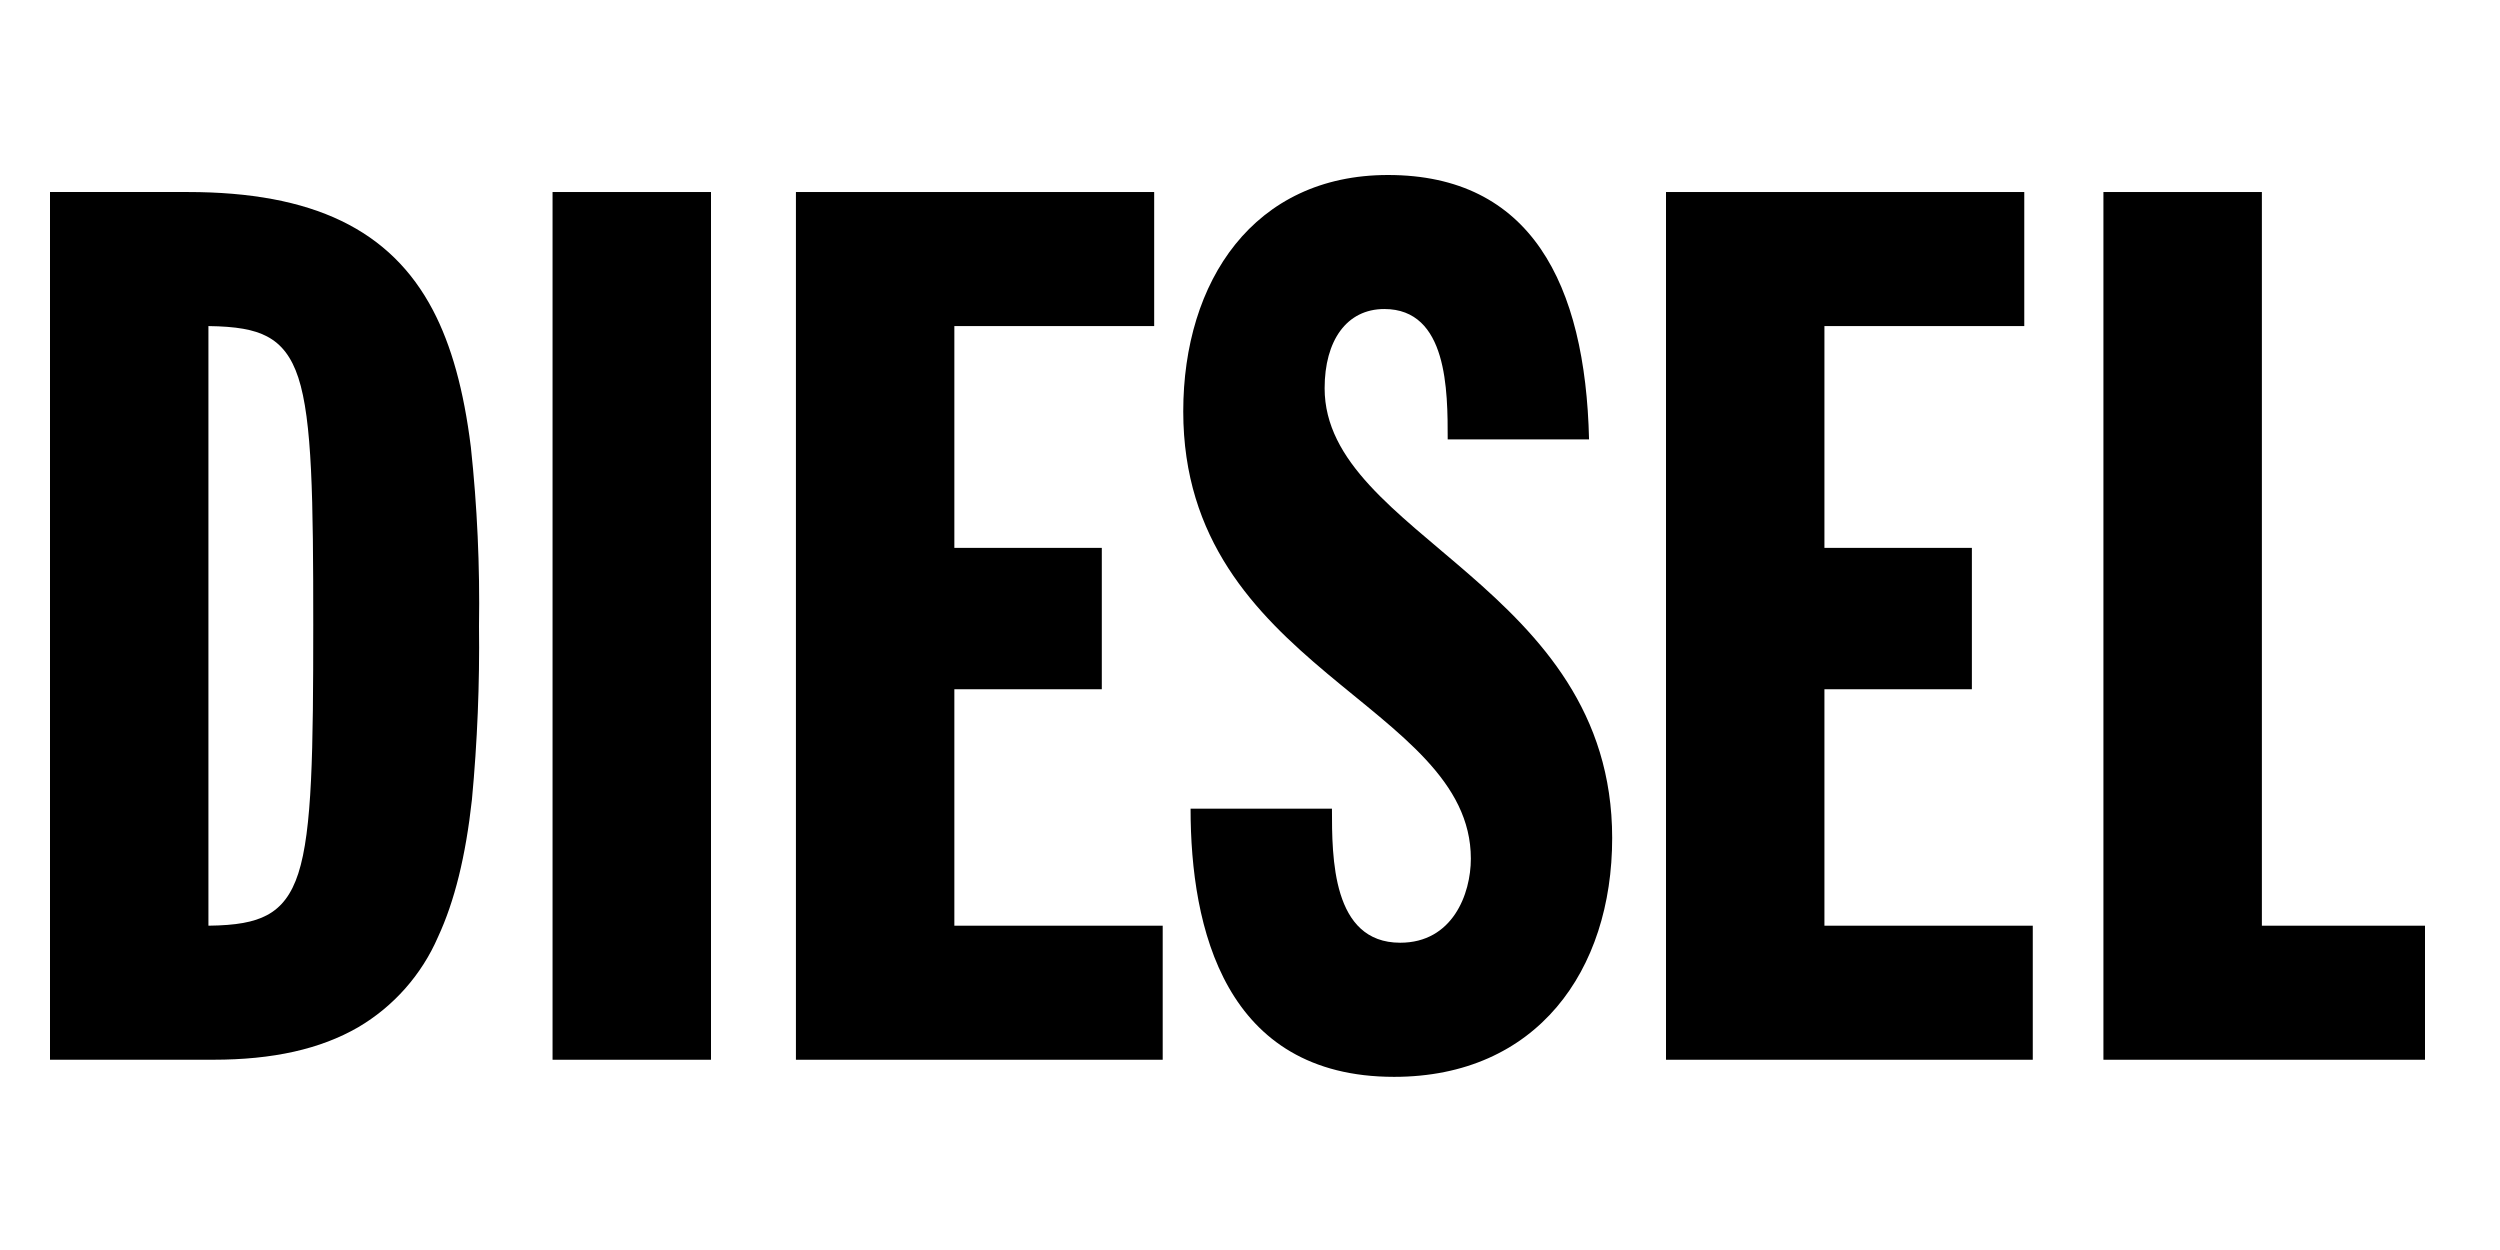 <svg width="100" height="50" viewBox="0 0 100 50" fill="none" xmlns="http://www.w3.org/2000/svg">
<path d="M8.532 42.389H2V7.681H7.508C12.51 7.681 15.627 9.184 17.319 12.41C18.057 13.818 18.552 15.607 18.834 17.882C19.089 20.258 19.198 22.647 19.16 25.036C19.189 27.356 19.094 29.675 18.877 31.985C18.627 34.254 18.183 36.051 17.52 37.479C16.865 38.991 15.746 40.256 14.326 41.091C12.815 41.964 10.919 42.389 8.532 42.389ZM8.337 13.043V37.028C9.448 37.015 10.148 36.889 10.678 36.607C11.265 36.295 11.664 35.765 11.932 34.938C12.489 33.224 12.53 30.036 12.53 24.988C12.53 19.97 12.49 16.8 11.932 15.103C11.664 14.287 11.265 13.764 10.678 13.456C10.15 13.18 9.45 13.057 8.337 13.043Z" fill="black"/>
<path d="M22.102 42.39H28.44V7.681H22.102V42.39Z" fill="black"/>
<path d="M31.837 7.681H46.167V13.043H38.174V21.915H44.072V27.57H38.174V37.028H46.508V42.39H31.837V7.681Z" fill="black"/>
<path d="M53.278 32.348C53.278 34.299 53.278 37.709 56.008 37.709C58.103 37.709 58.834 35.761 58.834 34.348C58.834 28.155 47.33 26.742 47.33 16.456C47.33 11.239 50.158 7 55.52 7C61.222 7 63.416 11.338 63.562 17.576H57.908C57.908 15.627 57.908 12.361 55.373 12.361C53.862 12.361 52.985 13.628 52.985 15.53C52.985 21.429 64.487 23.427 64.487 33.52C64.487 38.831 61.467 43.074 55.763 43.074C48.988 43.073 47.623 37.126 47.623 32.348H53.278Z" fill="black"/>
<path d="M66.64 7.681H80.971V13.043H72.977V21.915H78.875V27.57H72.977V37.028H81.311V42.39H66.64V7.681Z" fill="black"/>
<path d="M84.137 7.681H90.475V37.028H97V42.39H84.137V7.681Z" fill="black"/>
</svg>
